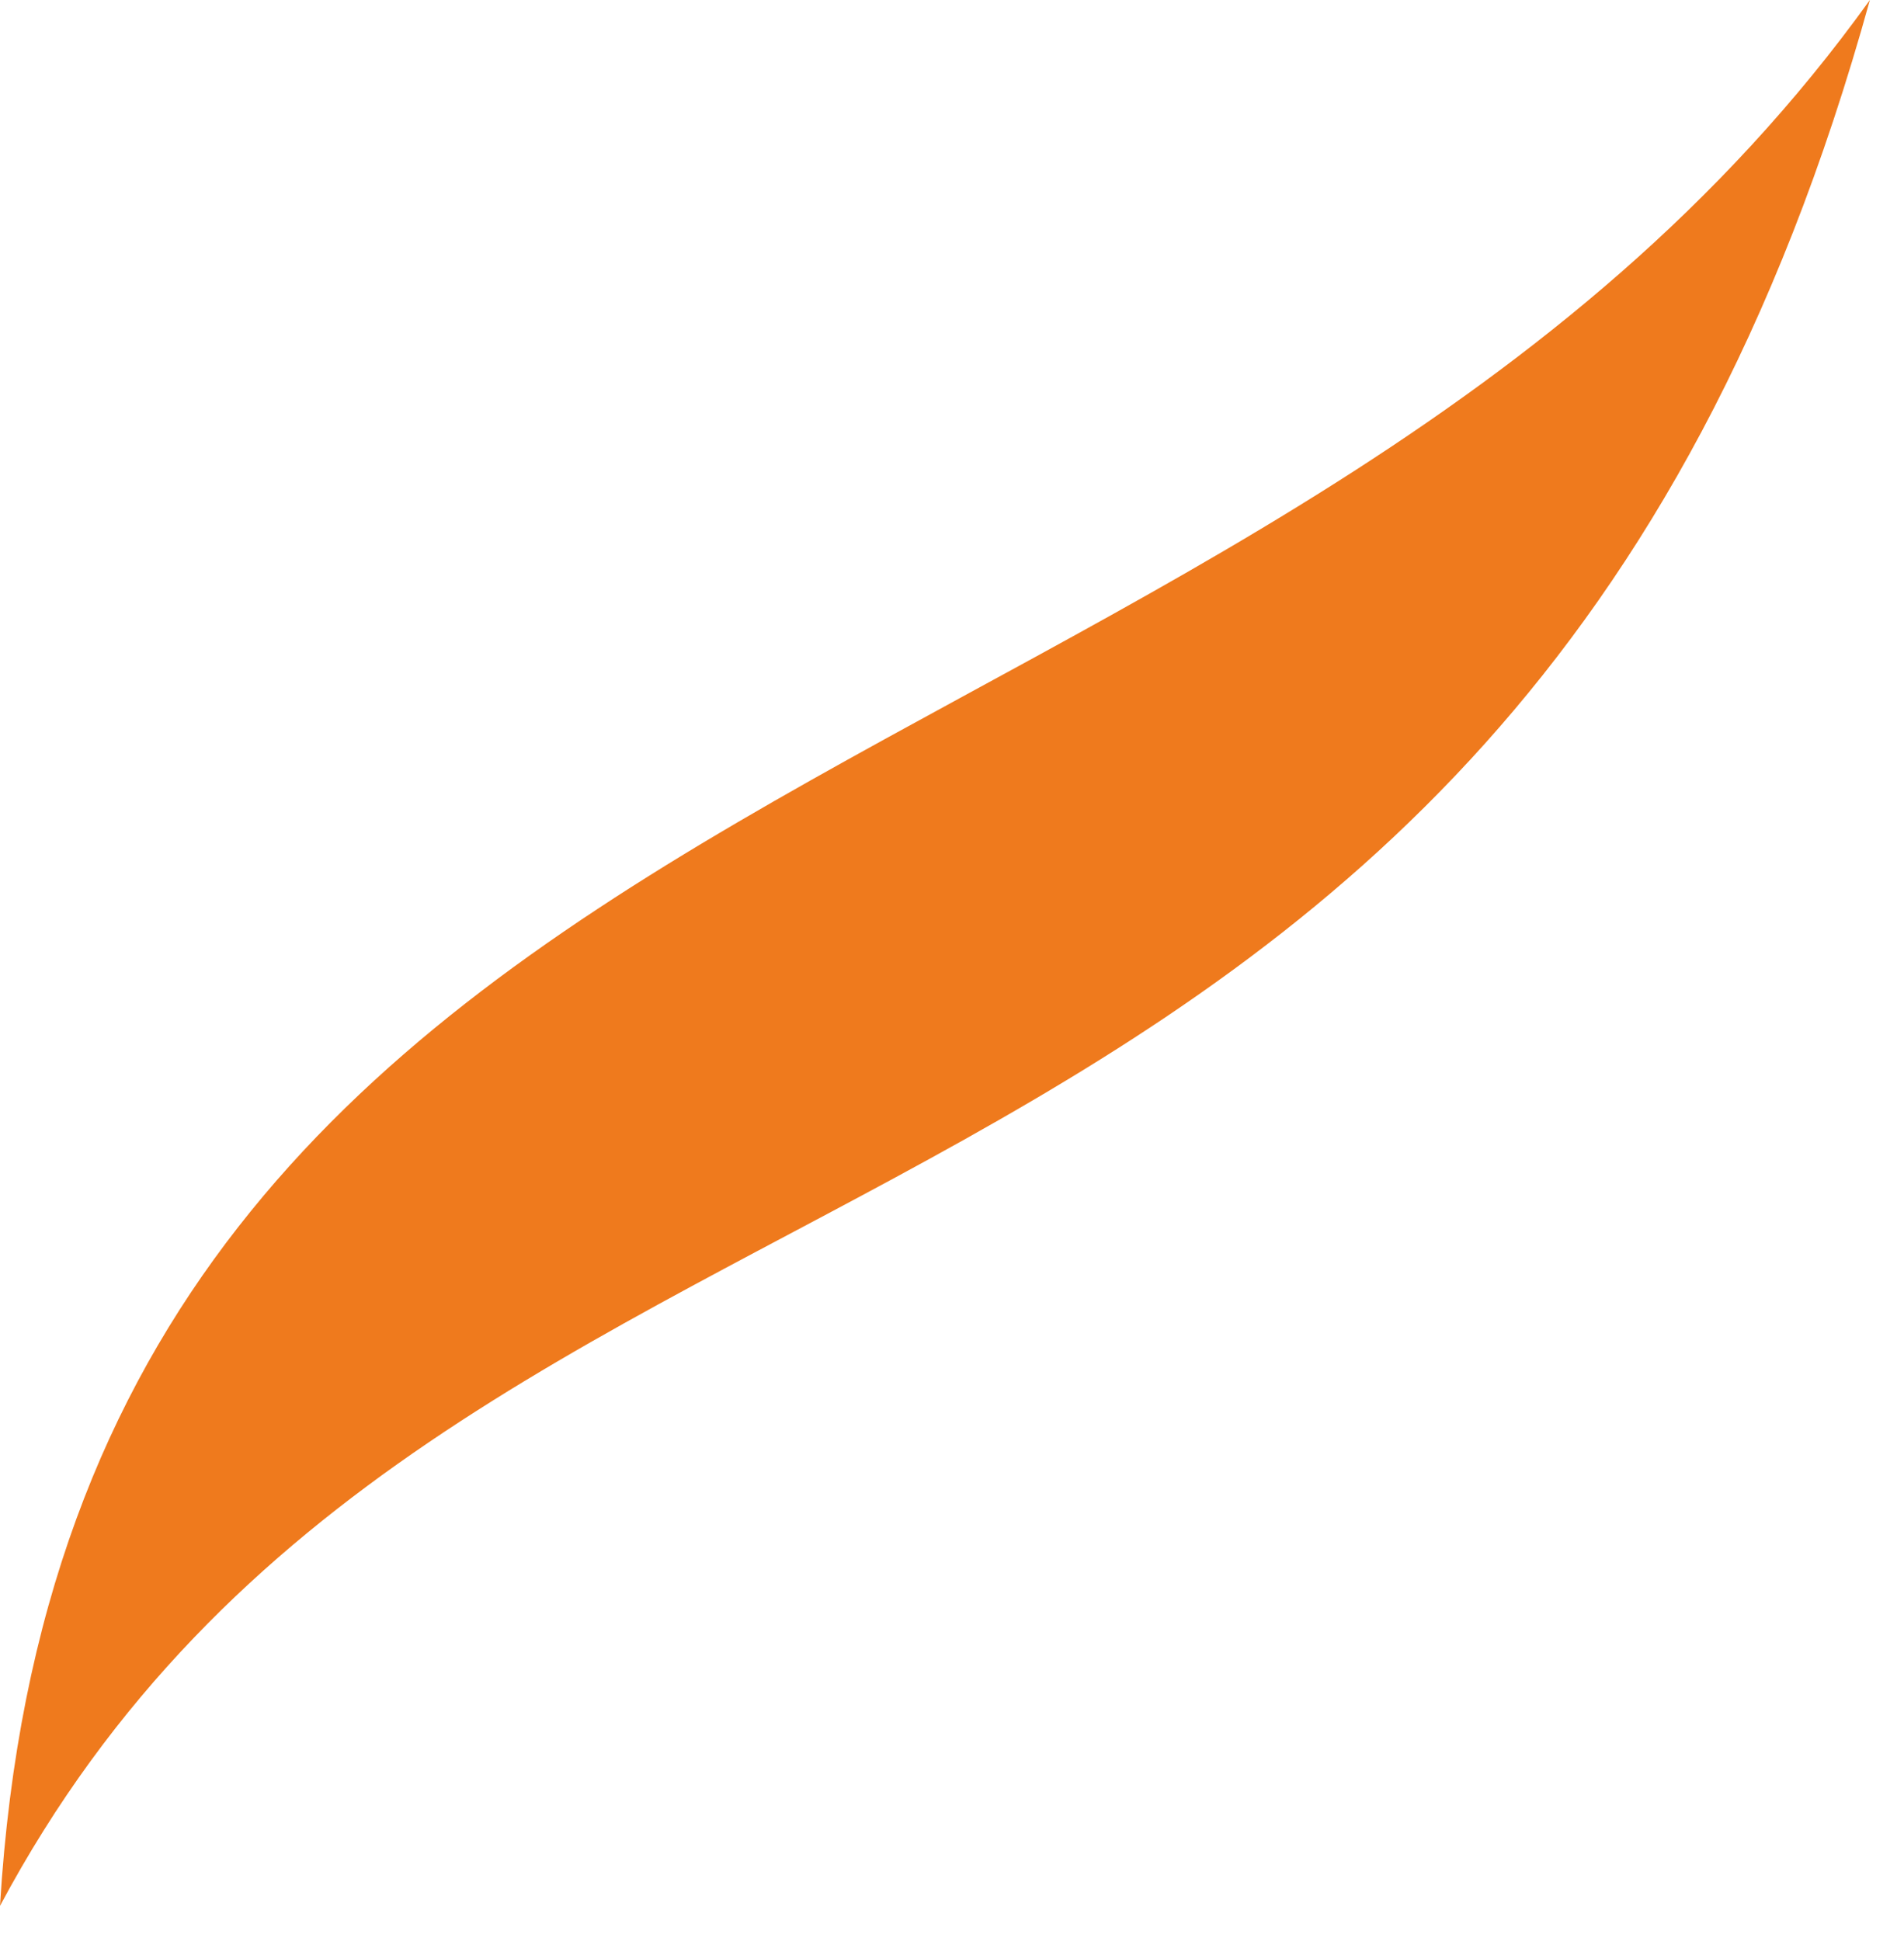 <?xml version="1.0" encoding="UTF-8"?> <svg xmlns="http://www.w3.org/2000/svg" width="52" height="53" viewBox="0 0 52 53" fill="none"> <path d="M0 52.039C12.233 29.126 40.971 36.505 51.068 0C34.757 22.718 1.942 19.806 0 52.039Z" fill="#EF7A1D"></path> </svg> 